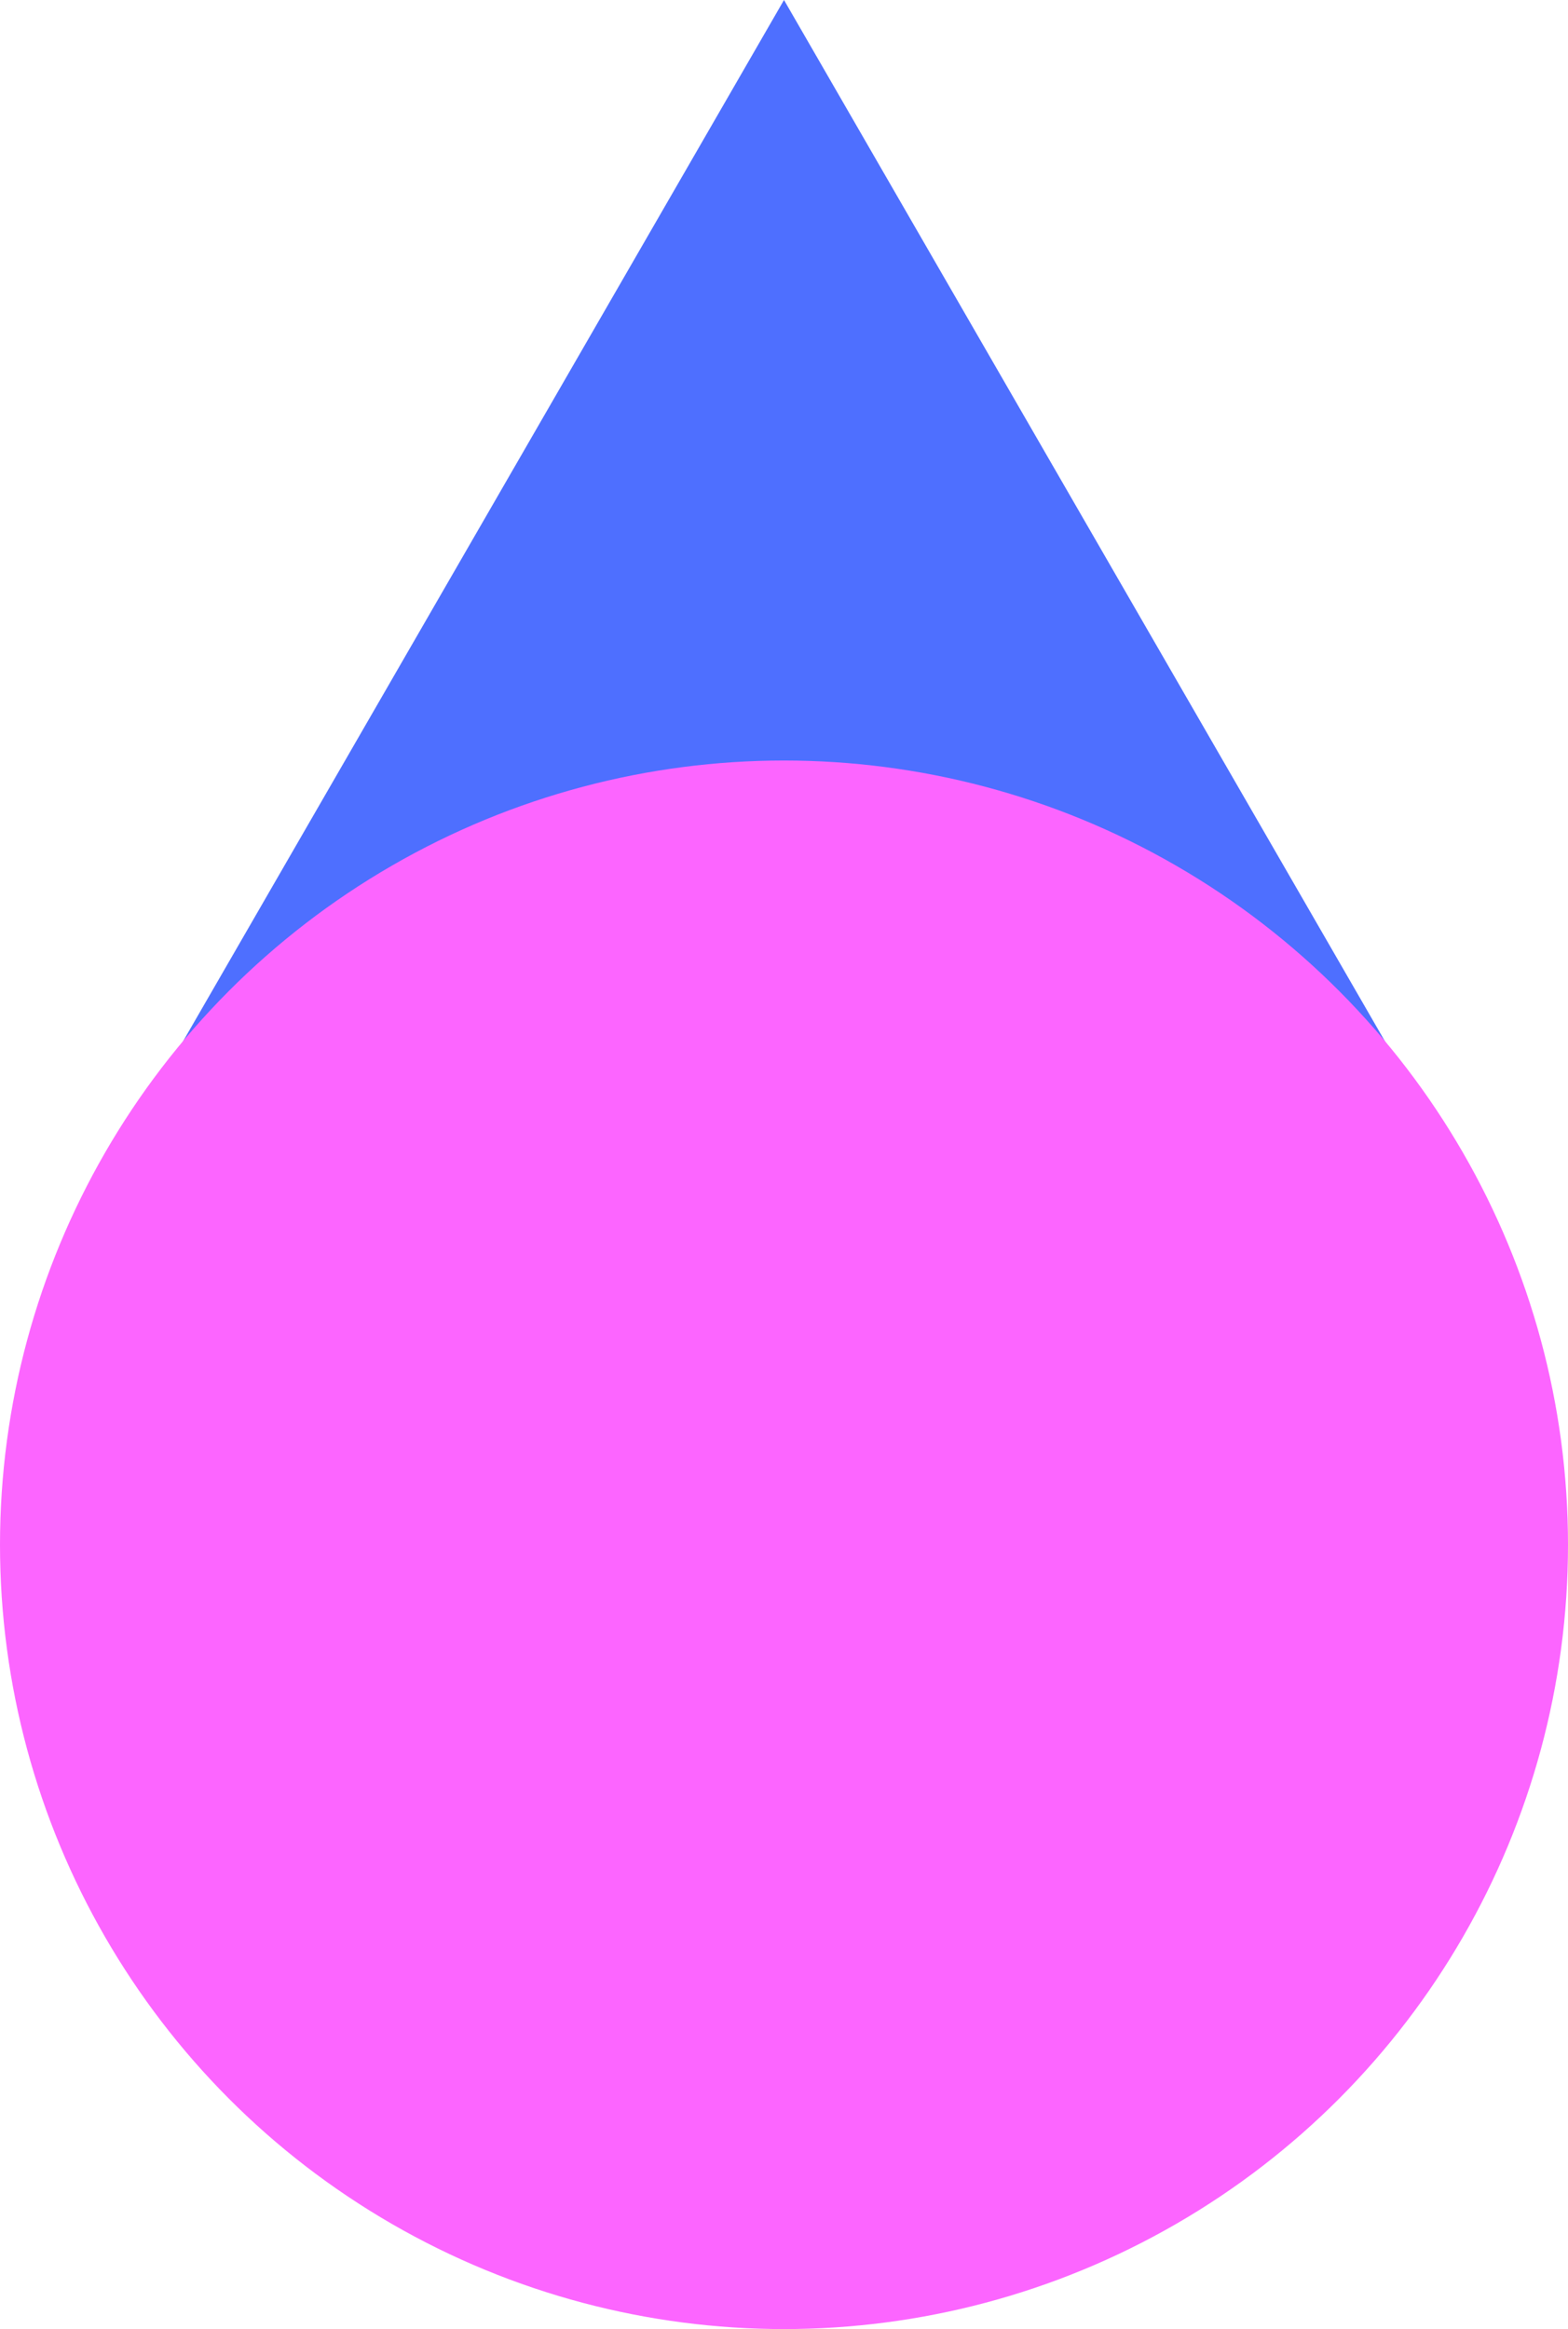 <?xml version="1.0" encoding="UTF-8"?> <svg xmlns="http://www.w3.org/2000/svg" width="33" height="49" viewBox="0 0 33 49" fill="none"> <path d="M16.5 0L30.789 24.75H2.211L16.5 0Z" fill="#4E6FFF"></path> <circle cx="16.5" cy="32.5" r="16.5" fill="#FC65FF"></circle> </svg> 